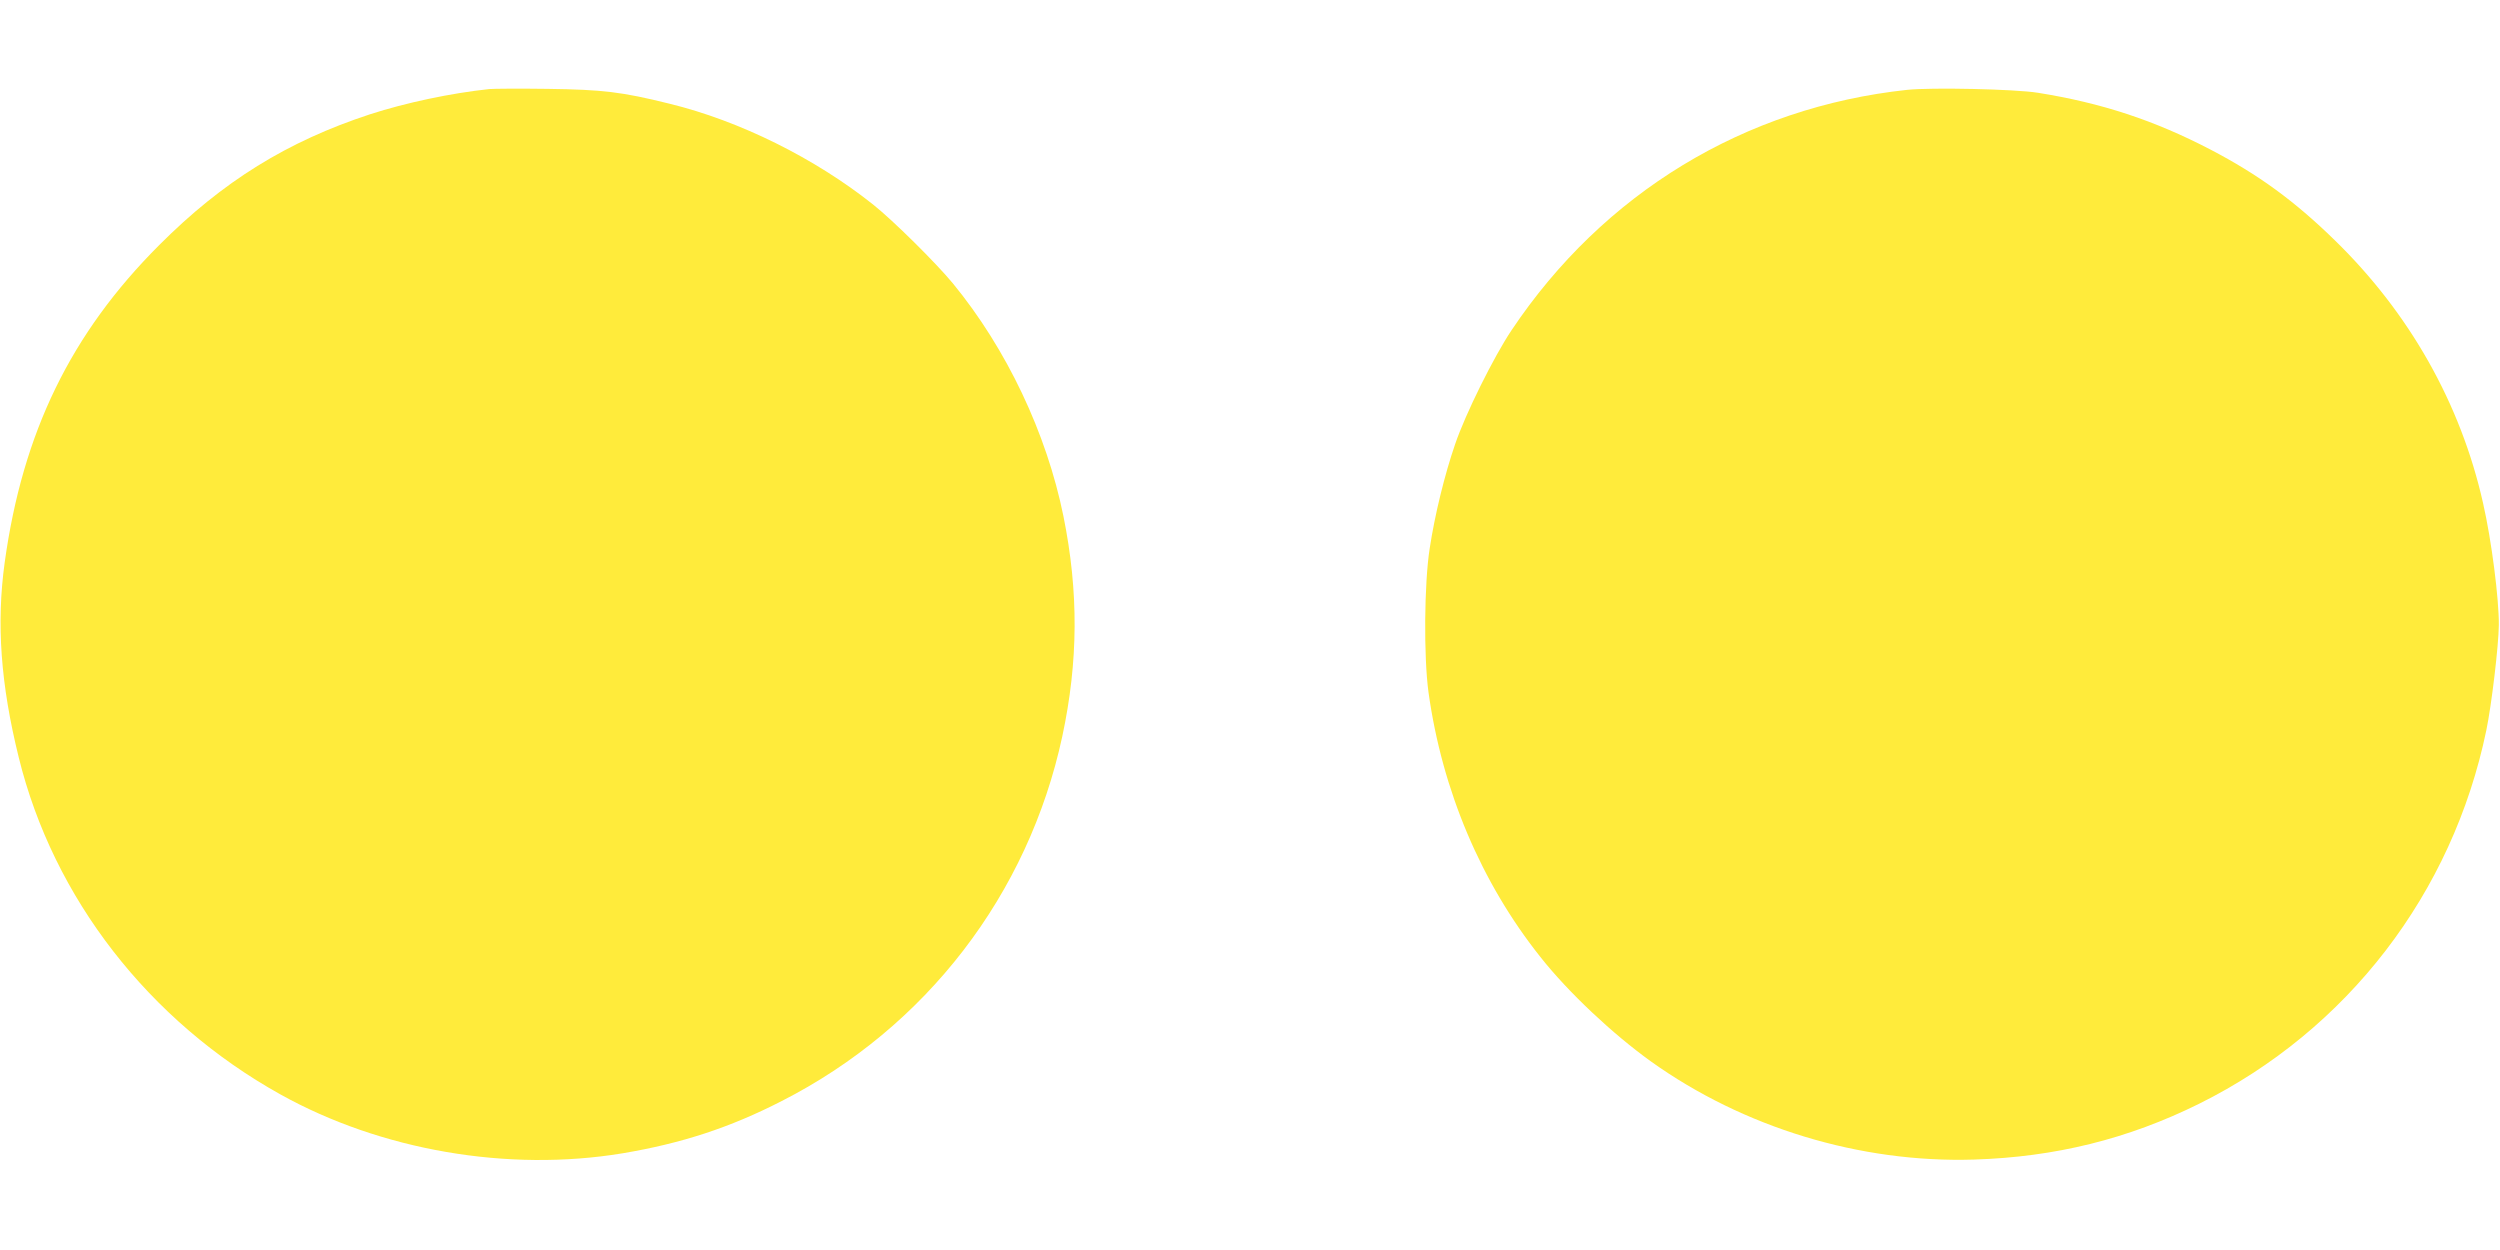 <?xml version="1.0" standalone="no"?>
<!DOCTYPE svg PUBLIC "-//W3C//DTD SVG 20010904//EN"
 "http://www.w3.org/TR/2001/REC-SVG-20010904/DTD/svg10.dtd">
<svg version="1.0" xmlns="http://www.w3.org/2000/svg"
 width="1280pt" height="640pt" viewBox="0 0 1280 640"
 preserveAspectRatio="xMidYMid meet">
<g transform="translate(0,640) scale(0.1,-0.1)"
fill="#ffeb3b" stroke="none">
<path d="M2505 5944 c-197 -21 -428 -70 -610 -129 -424 -139 -755 -344 -1080
-670 -452 -452 -699 -959 -791 -1625 -43 -313 -21 -622 72 -998 177 -720 666
-1350 1339 -1725 515 -287 1166 -399 1752 -302 303 51 549 131 816 268 738
376 1262 1058 1436 1867 82 384 84 739 6 1126 -86 425 -291 858 -567 1194 -86
104 -306 322 -408 403 -298 237 -682 428 -1042 516 -246 61 -341 72 -623 76
-143 2 -278 1 -300 -1z"/>
<path d="M9765 5940 c-832 -89 -1556 -528 -2026 -1231 -90 -134 -237 -430
-289 -584 -54 -157 -104 -362 -130 -533 -28 -179 -31 -554 -6 -737 70 -502
269 -973 573 -1355 143 -181 369 -393 565 -534 474 -339 1071 -521 1655 -503
415 13 788 105 1153 286 759 377 1297 1077 1470 1912 27 130 63 434 64 539 1
133 -37 433 -81 625 -114 508 -377 973 -759 1345 -207 202 -391 336 -636 464
-288 150 -558 239 -884 291 -116 19 -546 28 -669 15z"/>
</g>
</svg>
